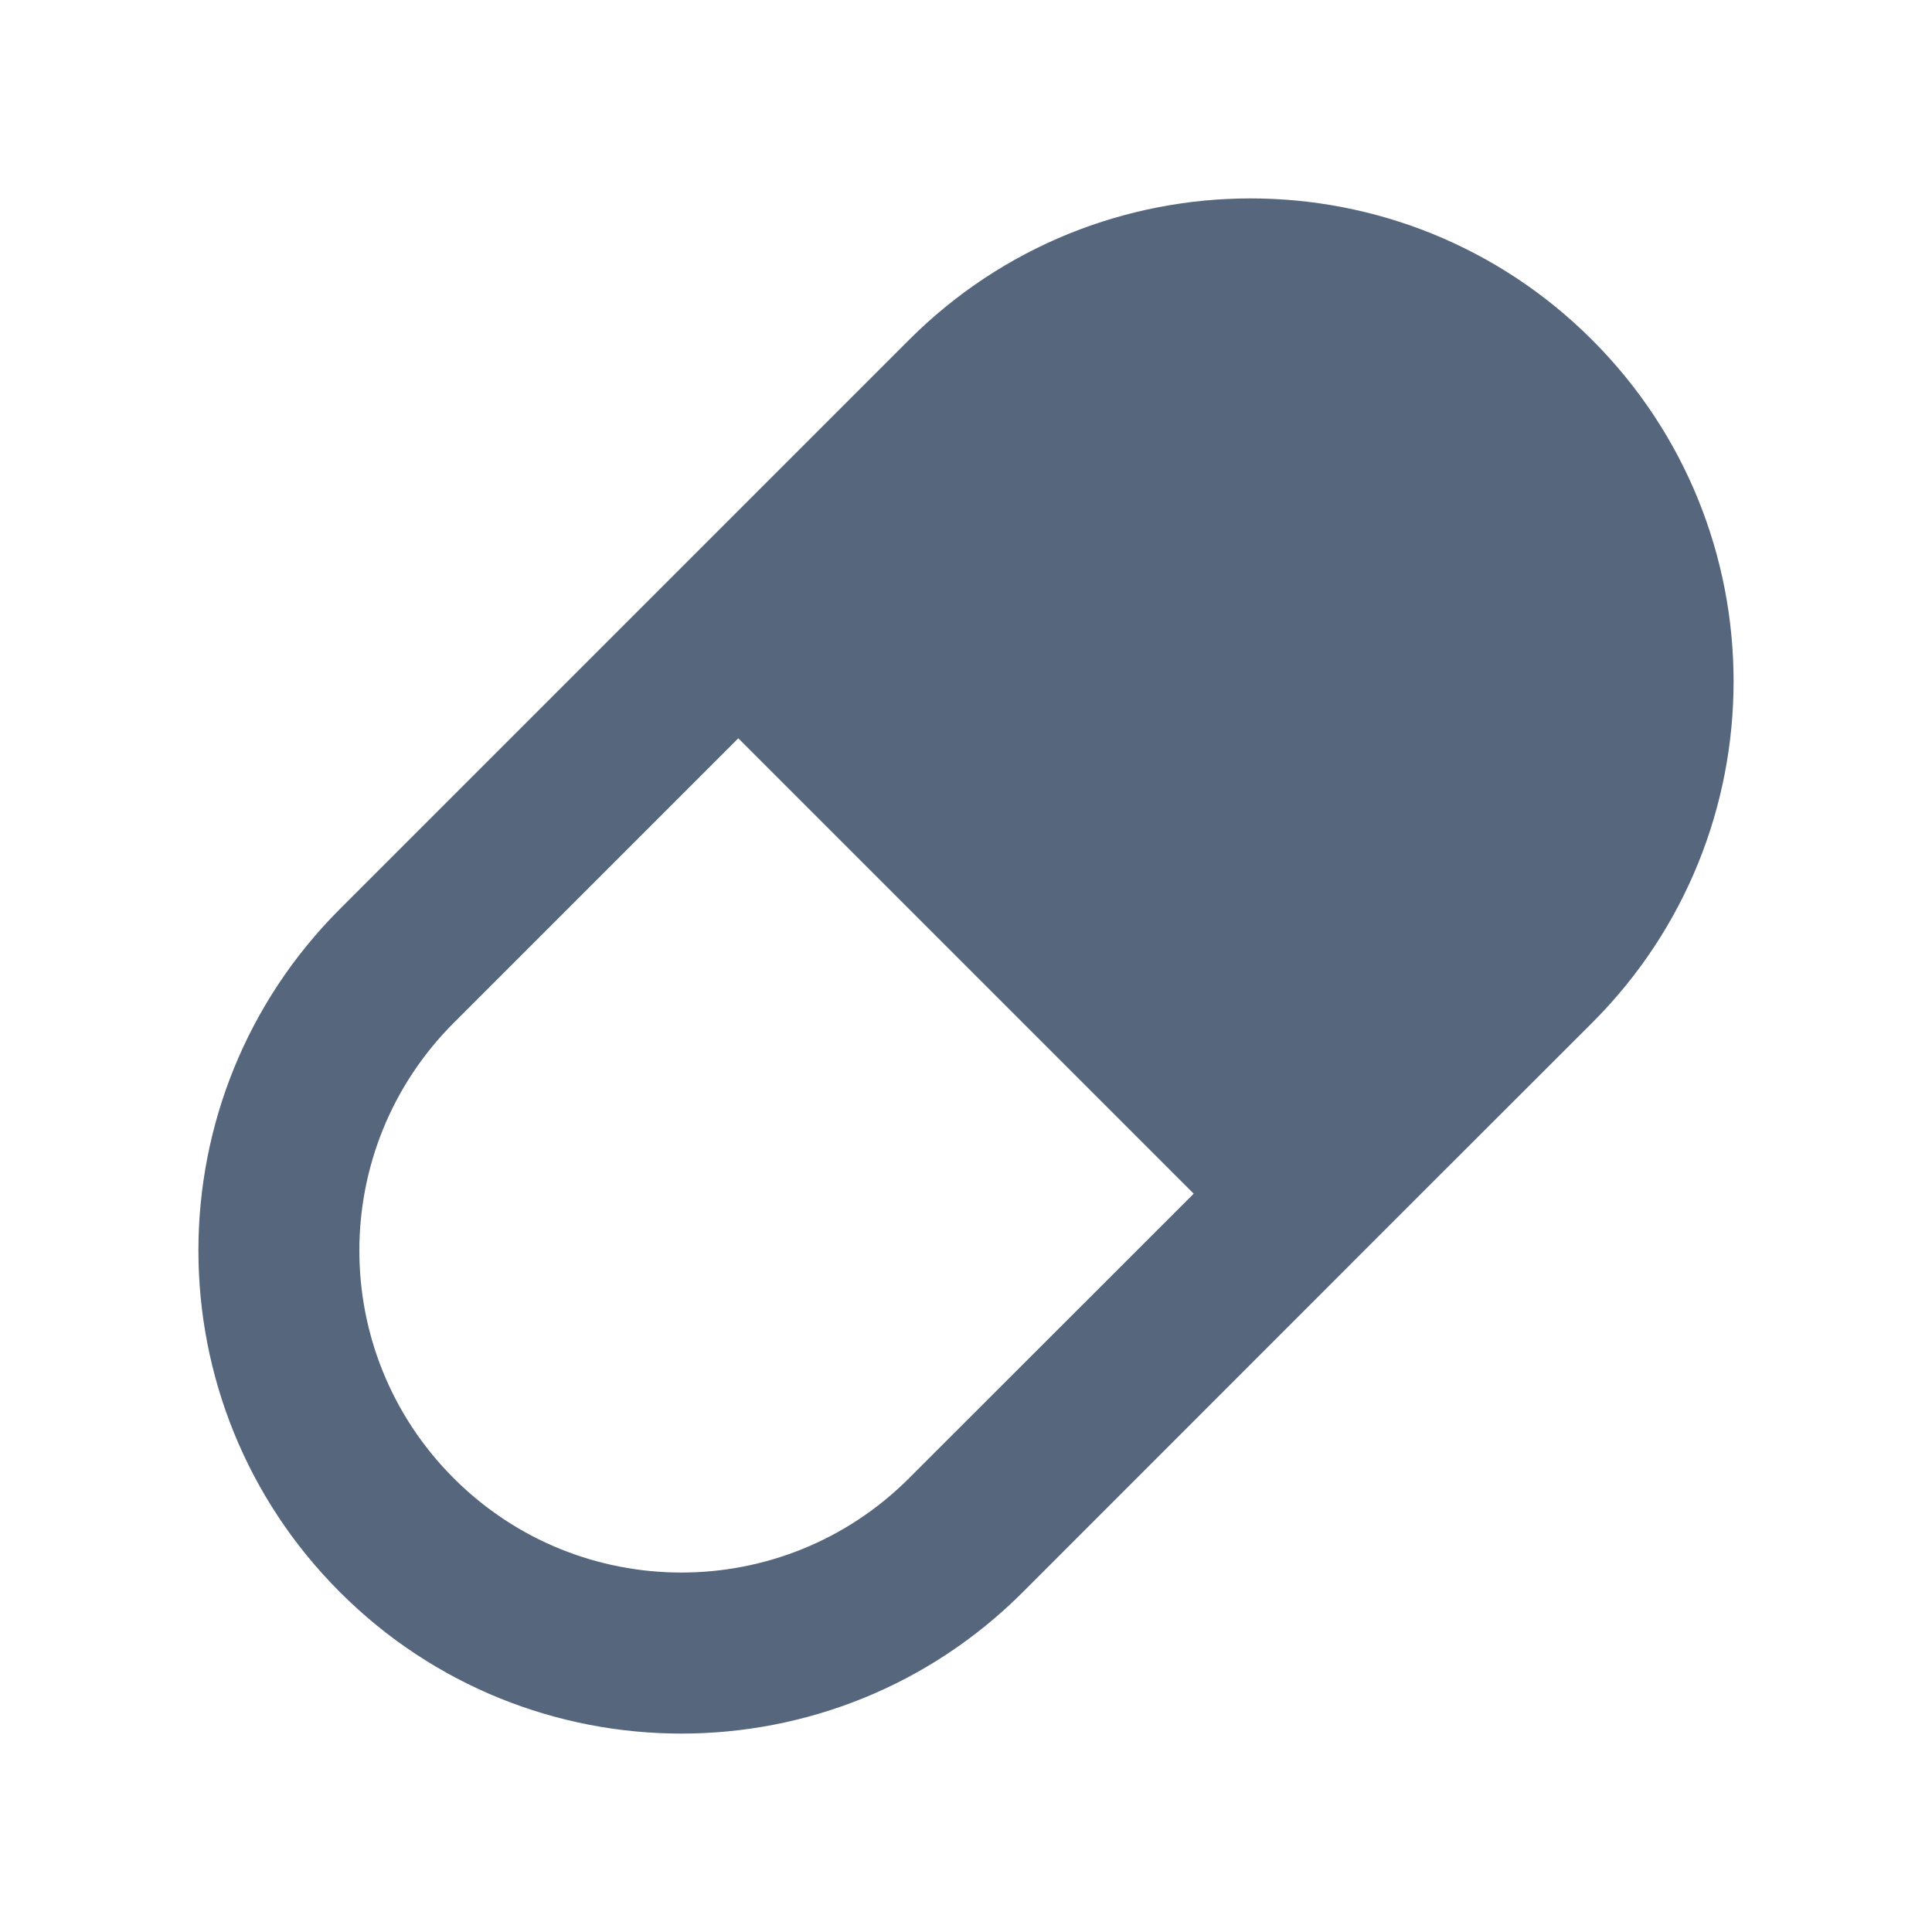 <svg width="14" height="14" viewBox="0 0 14 14" fill="none" xmlns="http://www.w3.org/2000/svg">
<g id="Frame">
<path id="Vector" d="M11.537 2.463C12.904 3.829 12.904 6.046 11.537 7.412L10.299 8.649L7.412 11.537C6.046 12.904 3.829 12.904 2.463 11.537C1.096 10.17 1.096 7.954 2.463 6.587L6.587 2.463C7.954 1.096 10.17 1.096 11.537 2.463ZM8.65 8.65L5.35 5.35L3.288 7.412C2.376 8.324 2.376 9.801 3.288 10.712C4.199 11.623 5.676 11.623 6.587 10.712L8.65 8.65Z" fill="#0E2647" fill-opacity="0.7"/>
</g>
</svg>
